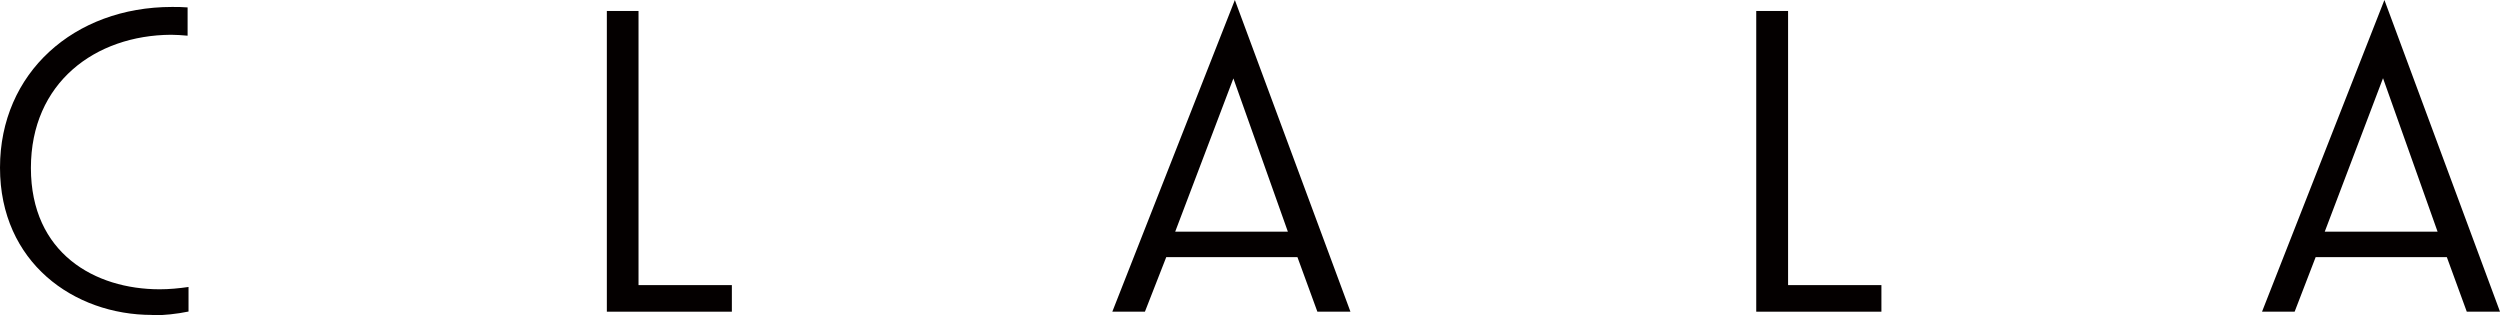 <?xml version="1.0" encoding="UTF-8"?>
<svg id="_レイヤー_2" data-name="レイヤー 2" xmlns="http://www.w3.org/2000/svg" width="161.78" height="20.4" viewBox="0 0 161.78 20.4">
  <defs>
    <style>
      .cls-1 {
        fill: #040000;
      }
    </style>
  </defs>
  <g id="text">
    <g id="_レイヤー_1-2" data-name=" レイヤー 1-2">
      <path class="cls-1" d="M9.84,20.38c-5.06,0-9.84-3.4-9.84-9.53S4.79.45,11.13.45c.34,0,.68,0,1.01.03v1.83c-.37-.03-.71-.06-1.07-.06-4.91.03-9.07,3.1-9.07,8.62s4.14,7.85,8.33,7.85c.63,0,1.25-.06,1.87-.15v1.59c-.78.16-1.56.24-2.36.25"/>
      <polygon class="cls-1" points="39.27 20.17 39.27 .71 41.32 .71 41.32 18.45 47.36 18.45 47.36 20.17 39.27 20.17"/>
      <path class="cls-1" d="M79.82,5.06l-3.77,9.93h7.29l-3.53-9.93h0ZM85.25,20.17l-1.29-3.53h-8.49l-1.38,3.53h-2.11L79.91,0l7.48,20.17h-2.14Z"/>
      <polygon class="cls-1" points="113.65 20.17 113.65 .71 115.71 .71 115.71 18.45 121.75 18.45 121.75 20.17 113.65 20.17"/>
      <path class="cls-1" d="M154.21,5.06l-3.77,9.93h7.3l-3.53-9.93h0ZM159.63,20.17l-1.29-3.53h-8.49l-1.36,3.53h-2.11l7.92-20.17,7.48,20.17h-2.15Z"/>
    </g>
  </g>
</svg>